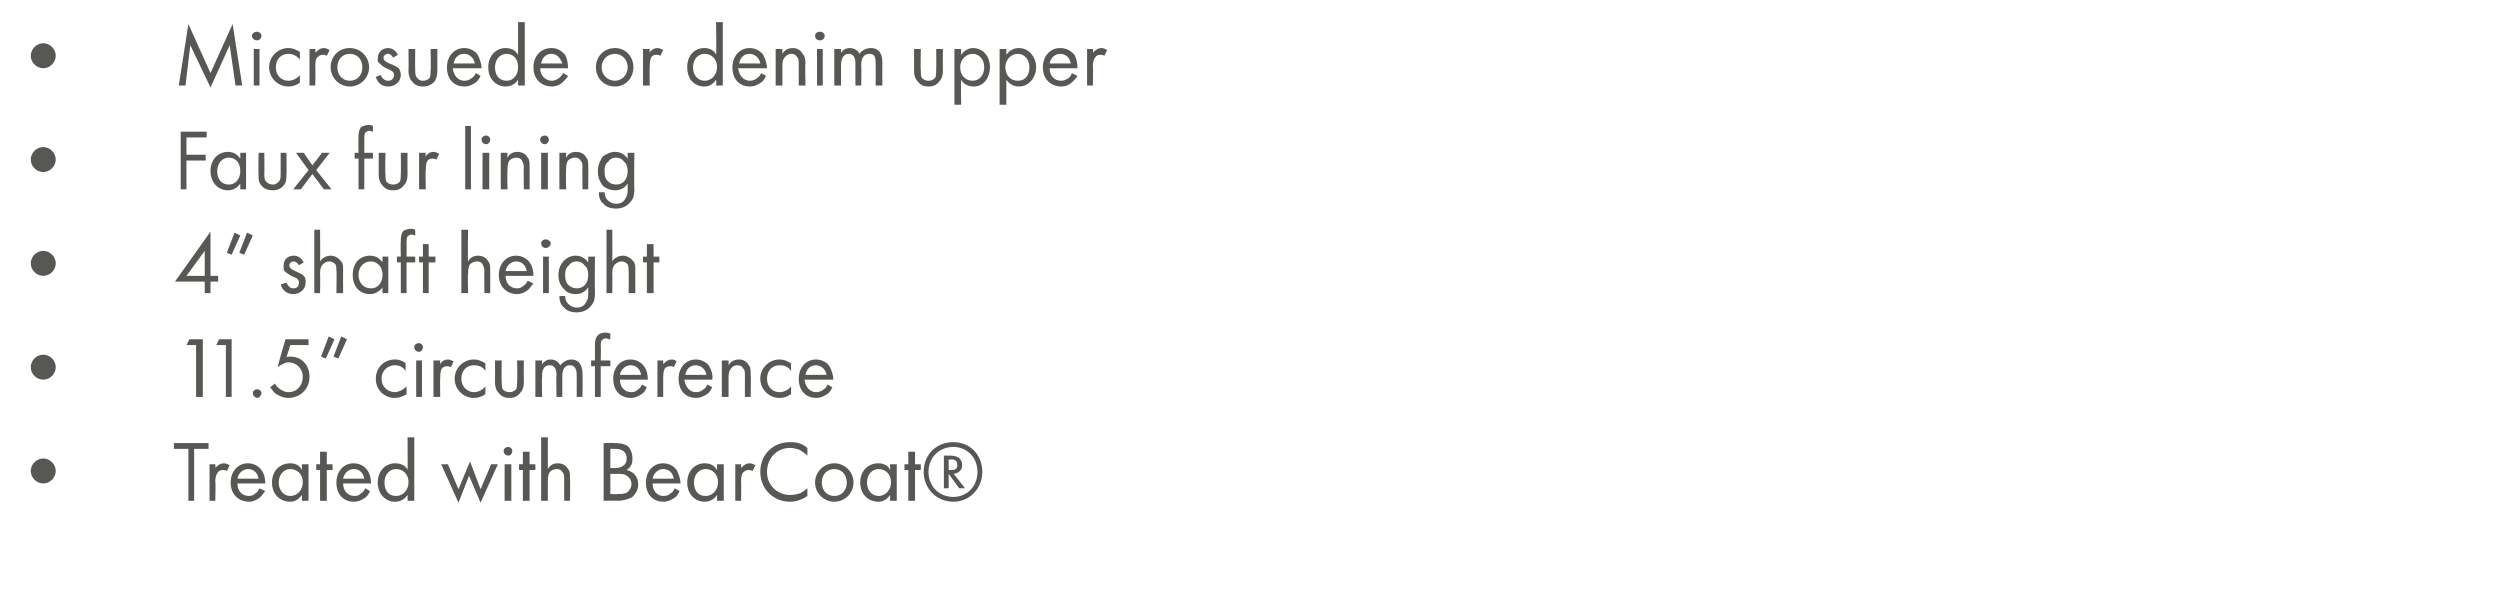 <?xml version="1.0" standalone="no"?><!DOCTYPE svg PUBLIC "-//W3C//DTD SVG 1.1//EN" "http://www.w3.org/Graphics/SVG/1.1/DTD/svg11.dtd"><svg xmlns="http://www.w3.org/2000/svg" version="1.1" width="260.1px" height="62.1px" viewBox="0 -2 260.1 62.1" style="top:-2px">  <desc>Microsuede or denim upper Faux fur lining 4” shaft height 11.5” circumference Treated with BearCoat®</desc>  <defs/>  <g id="Polygon381817">    <path d="M 4.5 45.7 C 5.2 45.7 5.8 46.3 5.8 47 C 5.8 47.7 5.2 48.3 4.5 48.3 C 3.8 48.3 3.2 47.7 3.2 47 C 3.2 46.3 3.8 45.7 4.5 45.7 Z M 20.2 44.7 L 20.2 50.1 L 19.6 50.1 L 19.6 44.7 L 18.1 44.7 L 18.1 44.1 L 21.7 44.1 L 21.7 44.7 L 20.2 44.7 Z M 21.8 46.3 L 22.4 46.3 C 22.4 46.3 22.45 46.74 22.4 46.7 C 22.5 46.6 22.8 46.2 23.3 46.2 C 23.5 46.2 23.7 46.3 23.9 46.4 C 23.9 46.4 23.6 47 23.6 47 C 23.4 46.9 23.3 46.9 23.2 46.9 C 22.9 46.9 22.8 47 22.7 47.1 C 22.6 47.2 22.4 47.5 22.4 48.1 C 22.45 48.1 22.4 50.1 22.4 50.1 L 21.8 50.1 L 21.8 46.3 Z M 27.6 49.1 C 27.4 49.3 27.3 49.5 27.1 49.7 C 26.8 50 26.3 50.2 25.9 50.2 C 25 50.2 24 49.6 24 48.2 C 24 47.1 24.7 46.2 25.8 46.2 C 26.5 46.2 27 46.6 27.2 46.9 C 27.5 47.3 27.6 47.8 27.6 48.3 C 27.6 48.3 24.7 48.3 24.7 48.3 C 24.7 49.1 25.2 49.6 25.9 49.6 C 26.2 49.6 26.4 49.5 26.6 49.3 C 26.8 49.2 26.9 49 27 48.8 C 27 48.8 27.6 49.1 27.6 49.1 Z M 26.9 47.8 C 26.8 47.2 26.4 46.8 25.8 46.8 C 25.3 46.8 24.8 47.2 24.7 47.8 C 24.7 47.8 26.9 47.8 26.9 47.8 Z M 31.4 46.3 L 32.1 46.3 L 32.1 50.1 L 31.4 50.1 C 31.4 50.1 31.44 49.55 31.4 49.5 C 31.2 49.8 30.8 50.2 30.2 50.2 C 29.2 50.2 28.3 49.5 28.3 48.2 C 28.3 46.9 29.2 46.2 30.2 46.2 C 30.9 46.2 31.3 46.6 31.4 46.9 C 31.44 46.86 31.4 46.3 31.4 46.3 Z M 29 48.2 C 29 49 29.5 49.6 30.2 49.6 C 31 49.6 31.5 48.9 31.5 48.2 C 31.5 47.2 30.8 46.8 30.2 46.8 C 29.6 46.8 29 47.3 29 48.2 Z M 34 46.9 L 34 50.1 L 33.3 50.1 L 33.3 46.9 L 32.9 46.9 L 32.9 46.3 L 33.3 46.3 L 33.3 45 L 34 45 L 34 46.3 L 34.6 46.3 L 34.6 46.9 L 34 46.9 Z M 38.5 49.1 C 38.4 49.3 38.3 49.5 38.1 49.7 C 37.7 50 37.3 50.2 36.8 50.2 C 35.9 50.2 35 49.6 35 48.2 C 35 47.1 35.7 46.2 36.8 46.2 C 37.5 46.2 38 46.6 38.2 46.9 C 38.5 47.3 38.6 47.8 38.6 48.3 C 38.6 48.3 35.7 48.3 35.7 48.3 C 35.7 49.1 36.2 49.6 36.9 49.6 C 37.2 49.6 37.4 49.5 37.6 49.3 C 37.8 49.2 37.9 49 38 48.8 C 38 48.8 38.5 49.1 38.5 49.1 Z M 37.9 47.8 C 37.8 47.2 37.4 46.8 36.8 46.8 C 36.3 46.8 35.8 47.2 35.7 47.8 C 35.7 47.8 37.9 47.8 37.9 47.8 Z M 42.4 43.5 L 43.1 43.5 L 43.1 50.1 L 42.4 50.1 C 42.4 50.1 42.43 49.55 42.4 49.5 C 42.2 49.8 41.8 50.2 41.1 50.2 C 40.2 50.2 39.3 49.5 39.3 48.2 C 39.3 46.9 40.2 46.2 41.1 46.2 C 41.9 46.2 42.3 46.6 42.4 46.9 C 42.43 46.86 42.4 43.5 42.4 43.5 Z M 40 48.2 C 40 49 40.4 49.6 41.2 49.6 C 42 49.6 42.5 48.9 42.5 48.2 C 42.5 47.2 41.8 46.8 41.2 46.8 C 40.6 46.8 40 47.3 40 48.2 Z M 46.6 46.3 L 47.7 48.9 L 48.9 46 L 50 48.9 L 51.1 46.3 L 51.8 46.3 L 50 50.3 L 48.8 47.5 L 47.7 50.3 L 45.9 46.3 L 46.6 46.3 Z M 53.2 46.3 L 53.2 50.1 L 52.5 50.1 L 52.5 46.3 L 53.2 46.3 Z M 52.9 44.5 C 53.1 44.5 53.3 44.7 53.3 44.9 C 53.3 45.2 53.1 45.4 52.9 45.4 C 52.6 45.4 52.4 45.2 52.4 44.9 C 52.4 44.7 52.6 44.5 52.9 44.5 Z M 55.1 46.9 L 55.1 50.1 L 54.4 50.1 L 54.4 46.9 L 54 46.9 L 54 46.3 L 54.4 46.3 L 54.4 45 L 55.1 45 L 55.1 46.3 L 55.7 46.3 L 55.7 46.9 L 55.1 46.9 Z M 56.3 43.5 L 57 43.5 C 57 43.5 56.98 46.76 57 46.8 C 57.1 46.6 57.4 46.2 58 46.2 C 58.5 46.2 58.9 46.4 59.1 46.8 C 59.3 47 59.3 47.3 59.3 47.8 C 59.34 47.75 59.3 50.1 59.3 50.1 L 58.7 50.1 C 58.7 50.1 58.69 47.77 58.7 47.8 C 58.7 47.5 58.7 47.3 58.5 47.1 C 58.4 46.9 58.2 46.8 57.9 46.8 C 57.7 46.8 57.4 46.9 57.2 47.1 C 57 47.4 57 47.8 57 48.1 C 56.98 48.11 57 50.1 57 50.1 L 56.3 50.1 L 56.3 43.5 Z M 63.9 44.1 C 64.2 44.1 64.8 44.1 65.3 44.4 C 65.5 44.6 65.8 45 65.8 45.7 C 65.8 46 65.8 46.5 65.2 46.9 C 66.1 47.1 66.4 47.8 66.4 48.4 C 66.4 49 66.1 49.4 65.8 49.7 C 65.3 50 64.7 50.1 64.3 50.1 C 64.31 50.07 62.8 50.1 62.8 50.1 L 62.8 44.1 C 62.8 44.1 63.9 44.06 63.9 44.1 Z M 63.5 46.7 C 63.5 46.7 63.99 46.7 64 46.7 C 64.3 46.7 65.2 46.6 65.2 45.7 C 65.2 44.7 64.2 44.7 64 44.7 C 64.01 44.69 63.5 44.7 63.5 44.7 L 63.5 46.7 Z M 63.5 49.4 C 63.5 49.4 64.25 49.44 64.2 49.4 C 64.6 49.4 65 49.4 65.3 49.2 C 65.5 49 65.7 48.7 65.7 48.4 C 65.7 47.9 65.4 47.6 65.2 47.5 C 65 47.3 64.6 47.3 64.2 47.3 C 64.17 47.29 63.5 47.3 63.5 47.3 L 63.5 49.4 Z M 70.7 49.1 C 70.6 49.3 70.5 49.5 70.3 49.7 C 69.9 50 69.5 50.2 69 50.2 C 68.1 50.2 67.2 49.6 67.2 48.2 C 67.2 47.1 67.9 46.2 69 46.2 C 69.7 46.2 70.2 46.6 70.4 46.9 C 70.6 47.3 70.8 47.8 70.8 48.3 C 70.8 48.3 67.9 48.3 67.9 48.3 C 67.9 49.1 68.4 49.6 69 49.6 C 69.4 49.6 69.6 49.5 69.8 49.3 C 70 49.2 70.1 49 70.2 48.8 C 70.2 48.8 70.7 49.1 70.7 49.1 Z M 70.1 47.8 C 70 47.2 69.6 46.8 69 46.8 C 68.5 46.8 68 47.2 67.9 47.8 C 67.9 47.8 70.1 47.8 70.1 47.8 Z M 74.6 46.3 L 75.3 46.3 L 75.3 50.1 L 74.6 50.1 C 74.6 50.1 74.62 49.55 74.6 49.5 C 74.4 49.8 74 50.2 73.3 50.2 C 72.4 50.2 71.5 49.5 71.5 48.2 C 71.5 46.9 72.4 46.2 73.3 46.2 C 74.1 46.2 74.4 46.6 74.6 46.9 C 74.62 46.86 74.6 46.3 74.6 46.3 Z M 72.2 48.2 C 72.2 49 72.6 49.6 73.4 49.6 C 74.2 49.6 74.7 48.9 74.7 48.2 C 74.7 47.2 74 46.8 73.4 46.8 C 72.8 46.8 72.2 47.3 72.2 48.2 Z M 76.5 46.3 L 77.1 46.3 C 77.1 46.3 77.14 46.74 77.1 46.7 C 77.2 46.6 77.5 46.2 78 46.2 C 78.2 46.2 78.4 46.3 78.6 46.4 C 78.6 46.4 78.3 47 78.3 47 C 78.1 46.9 78 46.9 77.9 46.9 C 77.6 46.9 77.5 47 77.4 47.1 C 77.2 47.2 77.1 47.5 77.1 48.1 C 77.14 48.1 77.1 50.1 77.1 50.1 L 76.5 50.1 L 76.5 46.3 Z M 84 45.4 C 83.8 45.2 83.5 45 83.2 44.8 C 82.9 44.7 82.5 44.6 82.2 44.6 C 80.8 44.6 79.8 45.7 79.8 47.1 C 79.8 48.7 81.1 49.5 82.2 49.5 C 82.6 49.5 83 49.4 83.3 49.3 C 83.6 49.1 83.9 48.9 84 48.8 C 84 48.8 84 49.6 84 49.6 C 83.3 50.1 82.6 50.2 82.2 50.2 C 80.4 50.2 79.1 48.8 79.1 47.1 C 79.1 45.3 80.4 44 82.2 44 C 82.6 44 83.3 44 84 44.6 C 84 44.6 84 45.4 84 45.4 Z M 84.8 48.2 C 84.8 47.1 85.7 46.2 86.8 46.2 C 87.9 46.2 88.8 47.1 88.8 48.2 C 88.8 49.3 87.9 50.2 86.8 50.2 C 85.7 50.2 84.8 49.3 84.8 48.2 Z M 85.5 48.2 C 85.5 49.1 86.1 49.6 86.8 49.6 C 87.5 49.6 88.1 49.1 88.1 48.2 C 88.1 47.3 87.5 46.8 86.8 46.8 C 86.1 46.8 85.5 47.3 85.5 48.2 Z M 92.6 46.3 L 93.3 46.3 L 93.3 50.1 L 92.6 50.1 C 92.6 50.1 92.64 49.55 92.6 49.5 C 92.4 49.8 92 50.2 91.4 50.2 C 90.4 50.2 89.5 49.5 89.5 48.2 C 89.5 46.9 90.4 46.2 91.4 46.2 C 92.1 46.2 92.5 46.6 92.6 46.9 C 92.64 46.86 92.6 46.3 92.6 46.3 Z M 90.2 48.2 C 90.2 49 90.7 49.6 91.4 49.6 C 92.2 49.6 92.7 48.9 92.7 48.2 C 92.7 47.2 92 46.8 91.4 46.8 C 90.8 46.8 90.2 47.3 90.2 48.2 Z M 95.2 46.9 L 95.2 50.1 L 94.5 50.1 L 94.5 46.9 L 94.1 46.9 L 94.1 46.3 L 94.5 46.3 L 94.5 45 L 95.2 45 L 95.2 46.3 L 95.8 46.3 L 95.8 46.9 L 95.2 46.9 Z M 99.2 44 C 100.9 44 102.2 45.3 102.2 47.1 C 102.2 48.8 100.9 50.2 99.2 50.2 C 97.4 50.2 96.1 48.8 96.1 47.1 C 96.1 45.3 97.4 44 99.2 44 Z M 99.2 44.5 C 97.7 44.5 96.6 45.6 96.6 47.1 C 96.6 48.6 97.7 49.7 99.2 49.7 C 100.6 49.7 101.7 48.6 101.7 47.1 C 101.7 45.6 100.6 44.5 99.2 44.5 Z M 99.8 48.8 L 98.7 47.3 L 98.7 48.8 L 98.2 48.8 L 98.2 45.4 C 98.2 45.4 98.82 45.4 98.8 45.4 C 99.1 45.4 100.1 45.4 100.1 46.4 C 100.1 46.9 99.8 47.2 99.2 47.3 C 99.24 47.29 100.4 48.8 100.4 48.8 L 99.8 48.8 Z M 98.7 46.9 C 98.7 46.9 98.89 46.91 98.9 46.9 C 99.2 46.9 99.6 46.9 99.6 46.4 C 99.6 45.8 99.2 45.8 98.9 45.8 C 98.87 45.83 98.7 45.8 98.7 45.8 L 98.7 46.9 Z " stroke="none" fill="#575753"/>  </g>  <g id="Polygon381816">    <path d="M 4.5 34.9 C 5.2 34.9 5.8 35.5 5.8 36.2 C 5.8 36.9 5.2 37.5 4.5 37.5 C 3.8 37.5 3.2 36.9 3.2 36.2 C 3.2 35.5 3.8 34.9 4.5 34.9 Z M 20.4 33.9 L 19.4 33.9 L 19.7 33.3 L 21.1 33.3 L 21.1 39.3 L 20.4 39.3 L 20.4 33.9 Z M 23.5 33.9 L 22.5 33.9 L 22.8 33.3 L 24.1 33.3 L 24.1 39.3 L 23.5 39.3 L 23.5 33.9 Z M 26.8 38.5 C 27 38.5 27.2 38.7 27.2 38.9 C 27.2 39.1 27 39.4 26.8 39.4 C 26.5 39.4 26.3 39.1 26.3 38.9 C 26.3 38.7 26.5 38.5 26.8 38.5 Z M 32.1 33.9 L 30.2 33.9 C 30.2 33.9 29.8 35.17 29.8 35.2 C 29.9 35.1 30 35.1 30.2 35.1 C 31.4 35.1 32.2 36 32.2 37.2 C 32.2 38.6 31.1 39.4 30 39.4 C 29.5 39.4 29 39.2 28.6 38.9 C 28.4 38.7 28.3 38.5 28.1 38.3 C 28.1 38.3 28.6 37.9 28.6 37.9 C 28.7 38.1 28.9 38.3 29 38.4 C 29.3 38.6 29.6 38.8 30 38.8 C 30.9 38.8 31.5 38.1 31.5 37.2 C 31.5 36.4 30.9 35.7 30 35.7 C 29.8 35.7 29.4 35.8 28.9 36.2 C 28.85 36.16 29.7 33.3 29.7 33.3 L 32.1 33.3 L 32.1 33.9 Z M 34.2 33 L 34.8 33.3 L 33.9 35.3 L 33.4 35.1 L 34.2 33 Z M 35.5 33 L 36.1 33.3 L 35.2 35.3 L 34.7 35.1 L 35.5 33 Z M 42.2 36.6 C 41.9 36.1 41.4 36 41.1 36 C 40.4 36 39.7 36.5 39.7 37.4 C 39.7 38.3 40.4 38.8 41.1 38.8 C 41.4 38.8 41.9 38.6 42.3 38.2 C 42.3 38.2 42.3 39 42.3 39 C 41.9 39.3 41.4 39.4 41.1 39.4 C 39.9 39.4 39.1 38.5 39.1 37.4 C 39.1 36.3 39.9 35.4 41.1 35.4 C 41.7 35.4 42.1 35.7 42.2 35.8 C 42.2 35.8 42.2 36.6 42.2 36.6 Z M 43.9 35.5 L 43.9 39.3 L 43.3 39.3 L 43.3 35.5 L 43.9 35.5 Z M 43.6 33.7 C 43.8 33.7 44 33.9 44 34.1 C 44 34.4 43.8 34.6 43.6 34.6 C 43.3 34.6 43.1 34.4 43.1 34.1 C 43.1 33.9 43.3 33.7 43.6 33.7 Z M 45.1 35.5 L 45.8 35.5 C 45.8 35.5 45.77 35.94 45.8 35.9 C 45.8 35.8 46.1 35.4 46.6 35.4 C 46.8 35.4 47 35.5 47.2 35.6 C 47.2 35.6 46.9 36.2 46.9 36.2 C 46.7 36.1 46.6 36.1 46.5 36.1 C 46.3 36.1 46.1 36.2 46 36.3 C 45.9 36.4 45.8 36.7 45.8 37.3 C 45.77 37.3 45.8 39.3 45.8 39.3 L 45.1 39.3 L 45.1 35.5 Z M 50.5 36.6 C 50.2 36.1 49.7 36 49.3 36 C 48.6 36 48 36.5 48 37.4 C 48 38.3 48.7 38.8 49.3 38.8 C 49.7 38.8 50.2 38.6 50.5 38.2 C 50.5 38.2 50.5 39 50.5 39 C 50.1 39.3 49.7 39.4 49.3 39.4 C 48.2 39.4 47.3 38.5 47.3 37.4 C 47.3 36.3 48.2 35.4 49.3 35.4 C 49.9 35.4 50.3 35.7 50.5 35.8 C 50.5 35.8 50.5 36.6 50.5 36.6 Z M 52.2 37.7 C 52.2 38 52.2 38.3 52.3 38.5 C 52.4 38.6 52.6 38.8 53 38.8 C 53.4 38.8 53.6 38.6 53.7 38.5 C 53.8 38.3 53.8 38 53.8 37.7 C 53.84 37.71 53.8 35.5 53.8 35.5 L 54.5 35.5 C 54.5 35.5 54.48 37.78 54.5 37.8 C 54.5 38.2 54.4 38.6 54.1 38.9 C 53.8 39.3 53.4 39.4 53 39.4 C 52.6 39.4 52.2 39.3 51.9 38.9 C 51.6 38.6 51.5 38.2 51.5 37.8 C 51.52 37.78 51.5 35.5 51.5 35.5 L 52.2 35.5 C 52.2 35.5 52.16 37.71 52.2 37.7 Z M 55.7 35.5 L 56.4 35.5 C 56.4 35.5 56.36 35.93 56.4 35.9 C 56.6 35.6 56.9 35.4 57.3 35.4 C 58 35.4 58.2 35.9 58.3 36 C 58.7 35.5 59.2 35.4 59.4 35.4 C 60.5 35.4 60.6 36.4 60.6 36.9 C 60.64 36.9 60.6 39.3 60.6 39.3 L 60 39.3 C 60 39.3 59.99 37 60 37 C 60 36.6 59.9 36 59.3 36 C 58.6 36 58.5 36.7 58.5 37.2 C 58.5 37.19 58.5 39.3 58.5 39.3 L 57.9 39.3 C 57.9 39.3 57.85 37.05 57.9 37.1 C 57.9 36.8 57.9 36 57.2 36 C 56.4 36 56.4 36.8 56.4 37.2 C 56.36 37.23 56.4 39.3 56.4 39.3 L 55.7 39.3 L 55.7 35.5 Z M 62.5 36.1 L 62.5 39.3 L 61.9 39.3 L 61.9 36.1 L 61.5 36.1 L 61.5 35.5 L 61.9 35.5 C 61.9 35.5 61.89 33.9 61.9 33.9 C 61.9 33.6 61.9 33.1 62.3 32.8 C 62.4 32.7 62.7 32.6 63 32.6 C 63.2 32.6 63.4 32.7 63.5 32.7 C 63.5 32.7 63.5 33.3 63.5 33.3 C 63.3 33.3 63.2 33.2 63 33.2 C 62.9 33.2 62.7 33.3 62.6 33.4 C 62.5 33.6 62.5 33.8 62.5 34 C 62.54 33.97 62.5 35.5 62.5 35.5 L 63.5 35.5 L 63.5 36.1 L 62.5 36.1 Z M 67.3 38.3 C 67.2 38.5 67.1 38.7 66.9 38.9 C 66.5 39.2 66.1 39.4 65.6 39.4 C 64.7 39.4 63.8 38.8 63.8 37.4 C 63.8 36.3 64.5 35.4 65.6 35.4 C 66.3 35.4 66.8 35.8 67 36.1 C 67.3 36.5 67.4 37 67.4 37.5 C 67.4 37.5 64.5 37.5 64.5 37.5 C 64.5 38.3 65 38.8 65.7 38.8 C 66 38.8 66.2 38.7 66.4 38.5 C 66.6 38.4 66.7 38.2 66.8 38 C 66.8 38 67.3 38.3 67.3 38.3 Z M 66.7 37 C 66.6 36.4 66.2 36 65.6 36 C 65.1 36 64.6 36.4 64.5 37 C 64.5 37 66.7 37 66.7 37 Z M 68.4 35.5 L 69 35.5 C 69 35.5 69.01 35.94 69 35.9 C 69.1 35.8 69.4 35.4 69.9 35.4 C 70.1 35.4 70.3 35.5 70.4 35.6 C 70.4 35.6 70.1 36.2 70.1 36.2 C 70 36.1 69.8 36.1 69.7 36.1 C 69.5 36.1 69.3 36.2 69.2 36.3 C 69.1 36.4 69 36.7 69 37.3 C 69.01 37.3 69 39.3 69 39.3 L 68.4 39.3 L 68.4 35.5 Z M 74.1 38.3 C 74 38.5 73.9 38.7 73.7 38.9 C 73.3 39.2 72.9 39.4 72.4 39.4 C 71.5 39.4 70.6 38.8 70.6 37.4 C 70.6 36.3 71.3 35.4 72.4 35.4 C 73.1 35.4 73.6 35.8 73.8 36.1 C 74 36.5 74.2 37 74.1 37.5 C 74.1 37.5 71.2 37.5 71.2 37.5 C 71.3 38.3 71.8 38.8 72.4 38.8 C 72.7 38.8 73 38.7 73.2 38.5 C 73.4 38.4 73.5 38.2 73.6 38 C 73.6 38 74.1 38.3 74.1 38.3 Z M 73.5 37 C 73.4 36.4 72.9 36 72.4 36 C 71.8 36 71.4 36.4 71.3 37 C 71.3 37 73.5 37 73.5 37 Z M 75.1 35.5 L 75.8 35.5 C 75.8 35.5 75.79 35.96 75.8 36 C 75.9 35.8 76.2 35.4 76.9 35.4 C 77.3 35.4 77.7 35.6 77.9 36 C 78.1 36.2 78.1 36.5 78.1 37 C 78.15 36.95 78.1 39.3 78.1 39.3 L 77.5 39.3 C 77.5 39.3 77.5 36.97 77.5 37 C 77.5 36.7 77.5 36.5 77.3 36.3 C 77.2 36.1 77 36 76.7 36 C 76.5 36 76.2 36.1 76.1 36.3 C 75.8 36.6 75.8 37 75.8 37.3 C 75.79 37.31 75.8 39.3 75.8 39.3 L 75.1 39.3 L 75.1 35.5 Z M 82.3 36.6 C 82 36.1 81.5 36 81.1 36 C 80.4 36 79.8 36.5 79.8 37.4 C 79.8 38.3 80.4 38.8 81.1 38.8 C 81.5 38.8 82 38.6 82.3 38.2 C 82.3 38.2 82.3 39 82.3 39 C 81.9 39.3 81.5 39.4 81.1 39.4 C 80 39.4 79.1 38.5 79.1 37.4 C 79.1 36.3 80 35.4 81.1 35.4 C 81.7 35.4 82.1 35.7 82.3 35.8 C 82.3 35.8 82.3 36.6 82.3 36.6 Z M 86.6 38.3 C 86.5 38.5 86.4 38.7 86.2 38.9 C 85.8 39.2 85.4 39.4 84.9 39.4 C 84 39.4 83.1 38.8 83.1 37.4 C 83.1 36.3 83.8 35.4 84.9 35.4 C 85.6 35.4 86.1 35.8 86.3 36.1 C 86.5 36.5 86.7 37 86.7 37.5 C 86.7 37.5 83.7 37.5 83.7 37.5 C 83.8 38.3 84.3 38.8 84.9 38.8 C 85.2 38.8 85.5 38.7 85.7 38.5 C 85.9 38.4 86 38.2 86.1 38 C 86.1 38 86.6 38.3 86.6 38.3 Z M 86 37 C 85.9 36.4 85.4 36 84.9 36 C 84.3 36 83.9 36.4 83.8 37 C 83.8 37 86 37 86 37 Z " stroke="none" fill="#575753"/>  </g>  <g id="Polygon381815">    <path d="M 4.5 24.1 C 5.2 24.1 5.8 24.7 5.8 25.4 C 5.8 26.1 5.2 26.7 4.5 26.7 C 3.8 26.7 3.2 26.1 3.2 25.4 C 3.2 24.7 3.8 24.1 4.5 24.1 Z M 21.9 26.7 L 22.7 26.7 L 22.7 27.3 L 21.9 27.3 L 21.9 28.5 L 21.3 28.5 L 21.3 27.3 L 18.2 27.3 L 21.9 22.1 L 21.9 26.7 Z M 21.3 26.7 L 21.3 24.1 L 19.4 26.7 L 21.3 26.7 Z M 24.4 22.2 L 25 22.5 L 24.1 24.5 L 23.6 24.3 L 24.4 22.2 Z M 25.7 22.2 L 26.3 22.5 L 25.4 24.5 L 24.9 24.3 L 25.7 22.2 Z M 31.1 25.6 C 31 25.4 30.8 25.2 30.5 25.2 C 30.3 25.2 30.1 25.4 30.1 25.6 C 30.1 25.9 30.3 26 30.7 26.2 C 31.2 26.4 31.5 26.6 31.6 26.7 C 31.8 26.9 31.8 27.1 31.8 27.4 C 31.8 28.1 31.2 28.6 30.5 28.6 C 30.4 28.6 29.5 28.6 29.2 27.6 C 29.2 27.6 29.8 27.4 29.8 27.4 C 29.9 27.6 30.1 28 30.5 28 C 31 28 31.1 27.7 31.1 27.4 C 31.1 27.1 30.9 26.9 30.5 26.8 C 30.1 26.6 29.8 26.4 29.6 26.2 C 29.5 26.1 29.5 25.9 29.5 25.7 C 29.5 25 29.9 24.6 30.6 24.6 C 30.8 24.6 31.3 24.7 31.6 25.3 C 31.6 25.3 31.1 25.6 31.1 25.6 Z M 32.7 21.9 L 33.3 21.9 C 33.3 21.9 33.33 25.16 33.3 25.2 C 33.4 25 33.8 24.6 34.4 24.6 C 34.8 24.6 35.2 24.8 35.5 25.2 C 35.7 25.4 35.7 25.7 35.7 26.2 C 35.68 26.15 35.7 28.5 35.7 28.5 L 35 28.5 C 35 28.5 35.04 26.17 35 26.2 C 35 25.9 35 25.7 34.9 25.5 C 34.7 25.3 34.5 25.2 34.3 25.2 C 34 25.2 33.8 25.3 33.6 25.5 C 33.3 25.8 33.3 26.2 33.3 26.5 C 33.33 26.51 33.3 28.5 33.3 28.5 L 32.7 28.5 L 32.7 21.9 Z M 39.8 24.7 L 40.4 24.7 L 40.4 28.5 L 39.8 28.5 C 39.8 28.5 39.77 27.95 39.8 27.9 C 39.6 28.2 39.1 28.6 38.5 28.6 C 37.5 28.6 36.7 27.9 36.7 26.6 C 36.7 25.3 37.5 24.6 38.5 24.6 C 39.2 24.6 39.6 25 39.8 25.3 C 39.77 25.26 39.8 24.7 39.8 24.7 Z M 37.3 26.6 C 37.3 27.4 37.8 28 38.6 28 C 39.4 28 39.8 27.3 39.8 26.6 C 39.8 25.6 39.1 25.2 38.6 25.2 C 37.9 25.2 37.3 25.7 37.3 26.6 Z M 42.3 25.3 L 42.3 28.5 L 41.7 28.5 L 41.7 25.3 L 41.3 25.3 L 41.3 24.7 L 41.7 24.7 C 41.7 24.7 41.66 23.1 41.7 23.1 C 41.7 22.8 41.7 22.3 42 22 C 42.2 21.9 42.5 21.8 42.8 21.8 C 43 21.8 43.2 21.9 43.2 21.9 C 43.2 21.9 43.2 22.5 43.2 22.5 C 43.1 22.5 42.9 22.4 42.8 22.4 C 42.7 22.4 42.5 22.5 42.4 22.6 C 42.3 22.8 42.3 23 42.3 23.2 C 42.31 23.17 42.3 24.7 42.3 24.7 L 43.2 24.7 L 43.2 25.3 L 42.3 25.3 Z M 44.6 25.3 L 44.6 28.5 L 44 28.5 L 44 25.3 L 43.6 25.3 L 43.6 24.7 L 44 24.7 L 44 23.4 L 44.6 23.4 L 44.6 24.7 L 45.3 24.7 L 45.3 25.3 L 44.6 25.3 Z M 48 21.9 L 48.7 21.9 C 48.7 21.9 48.65 25.16 48.7 25.2 C 48.8 25 49.1 24.6 49.7 24.6 C 50.2 24.6 50.6 24.8 50.8 25.2 C 51 25.4 51 25.7 51 26.2 C 51.01 26.15 51 28.5 51 28.5 L 50.4 28.5 C 50.4 28.5 50.36 26.17 50.4 26.2 C 50.4 25.9 50.3 25.7 50.2 25.5 C 50.1 25.3 49.9 25.2 49.6 25.2 C 49.4 25.2 49.1 25.3 48.9 25.5 C 48.7 25.8 48.7 26.2 48.7 26.5 C 48.65 26.51 48.7 28.5 48.7 28.5 L 48 28.5 L 48 21.9 Z M 55.5 27.5 C 55.3 27.7 55.2 27.9 55 28.1 C 54.7 28.4 54.2 28.6 53.8 28.6 C 52.9 28.6 51.9 28 51.9 26.6 C 51.9 25.5 52.6 24.6 53.7 24.6 C 54.4 24.6 54.9 25 55.1 25.3 C 55.4 25.7 55.5 26.2 55.5 26.7 C 55.5 26.7 52.6 26.7 52.6 26.7 C 52.6 27.5 53.1 28 53.8 28 C 54.1 28 54.3 27.9 54.5 27.7 C 54.7 27.6 54.8 27.4 54.9 27.2 C 54.9 27.2 55.5 27.5 55.5 27.5 Z M 54.8 26.2 C 54.7 25.6 54.3 25.2 53.7 25.2 C 53.2 25.2 52.7 25.6 52.6 26.2 C 52.6 26.2 54.8 26.2 54.8 26.2 Z M 57.1 24.7 L 57.1 28.5 L 56.5 28.5 L 56.5 24.7 L 57.1 24.7 Z M 56.8 22.9 C 57 22.9 57.3 23.1 57.3 23.3 C 57.3 23.6 57 23.8 56.8 23.8 C 56.5 23.8 56.3 23.6 56.3 23.3 C 56.3 23.1 56.5 22.9 56.8 22.9 Z M 61.2 24.7 L 61.9 24.7 C 61.9 24.7 61.86 28.38 61.9 28.4 C 61.9 28.8 61.9 29.4 61.5 29.8 C 61.2 30.2 60.7 30.5 60 30.5 C 59.4 30.5 58.9 30.3 58.7 30 C 58.4 29.8 58.2 29.4 58.2 28.8 C 58.2 28.8 58.8 28.8 58.8 28.8 C 58.8 29.1 58.9 29.4 59.1 29.6 C 59.4 29.9 59.7 30 60 30 C 60.5 30 60.8 29.8 61 29.4 C 61.2 29.1 61.2 28.8 61.2 28.5 C 61.2 28.5 61.2 27.9 61.2 27.9 C 61 28.2 60.6 28.6 59.9 28.6 C 59.4 28.6 58.9 28.4 58.7 28.1 C 58.4 27.8 58.1 27.4 58.1 26.6 C 58.1 25.9 58.4 25.4 58.7 25.1 C 59 24.8 59.4 24.6 59.9 24.6 C 60.5 24.6 60.9 24.9 61.2 25.3 C 61.21 25.26 61.2 24.7 61.2 24.7 Z M 59.2 25.6 C 58.8 25.9 58.8 26.3 58.8 26.6 C 58.8 26.9 58.8 27.4 59.2 27.7 C 59.4 27.9 59.7 28 60 28 C 60.3 28 60.6 27.9 60.8 27.7 C 61.1 27.4 61.2 27 61.2 26.6 C 61.2 26.2 61.1 25.8 60.8 25.6 C 60.6 25.3 60.3 25.2 60 25.2 C 59.6 25.2 59.3 25.4 59.2 25.6 Z M 63.1 21.9 L 63.7 21.9 C 63.7 21.9 63.73 25.16 63.7 25.2 C 63.8 25 64.2 24.6 64.8 24.6 C 65.2 24.6 65.6 24.8 65.9 25.2 C 66.1 25.4 66.1 25.7 66.1 26.2 C 66.09 26.15 66.1 28.5 66.1 28.5 L 65.4 28.5 C 65.4 28.5 65.44 26.17 65.4 26.2 C 65.4 25.9 65.4 25.7 65.3 25.5 C 65.1 25.3 64.9 25.2 64.7 25.2 C 64.4 25.2 64.2 25.3 64 25.5 C 63.7 25.8 63.7 26.2 63.7 26.5 C 63.73 26.51 63.7 28.5 63.7 28.5 L 63.1 28.5 L 63.1 21.9 Z M 68 25.3 L 68 28.5 L 67.3 28.5 L 67.3 25.3 L 66.9 25.3 L 66.9 24.7 L 67.3 24.7 L 67.3 23.4 L 68 23.4 L 68 24.7 L 68.6 24.7 L 68.6 25.3 L 68 25.3 Z " stroke="none" fill="#575753"/>  </g>  <g id="Polygon381814">    <path d="M 4.5 13.3 C 5.2 13.3 5.8 13.9 5.8 14.6 C 5.8 15.3 5.2 15.9 4.5 15.9 C 3.8 15.9 3.2 15.3 3.2 14.6 C 3.2 13.9 3.8 13.3 4.5 13.3 Z M 21.5 12.3 L 19.4 12.3 L 19.4 14.1 L 21.4 14.1 L 21.4 14.7 L 19.4 14.7 L 19.4 17.7 L 18.8 17.7 L 18.8 11.7 L 21.5 11.7 L 21.5 12.3 Z M 25 13.9 L 25.6 13.9 L 25.6 17.7 L 25 17.7 C 25 17.7 25 17.15 25 17.1 C 24.8 17.4 24.4 17.8 23.7 17.8 C 22.8 17.8 21.9 17.1 21.9 15.8 C 21.9 14.5 22.8 13.8 23.7 13.8 C 24.4 13.8 24.8 14.2 25 14.5 C 25 14.46 25 13.9 25 13.9 Z M 22.6 15.8 C 22.6 16.6 23 17.2 23.8 17.2 C 24.6 17.2 25 16.5 25 15.8 C 25 14.8 24.4 14.4 23.8 14.4 C 23.2 14.4 22.6 14.9 22.6 15.8 Z M 27.5 16.1 C 27.5 16.4 27.5 16.7 27.7 16.9 C 27.8 17 28 17.2 28.4 17.2 C 28.7 17.2 28.9 17 29 16.9 C 29.2 16.7 29.2 16.4 29.2 16.1 C 29.2 16.11 29.2 13.9 29.2 13.9 L 29.8 13.9 C 29.8 13.9 29.84 16.18 29.8 16.2 C 29.8 16.6 29.8 17 29.5 17.3 C 29.2 17.7 28.7 17.8 28.4 17.8 C 28 17.8 27.5 17.7 27.2 17.3 C 26.9 17 26.9 16.6 26.9 16.2 C 26.87 16.18 26.9 13.9 26.9 13.9 L 27.5 13.9 C 27.5 13.9 27.52 16.11 27.5 16.1 Z M 32.1 15.7 L 30.8 13.9 L 31.6 13.9 L 32.5 15.2 L 33.5 13.9 L 34.3 13.9 L 32.9 15.7 L 34.5 17.7 L 33.7 17.7 L 32.5 16.1 L 31.3 17.7 L 30.5 17.7 L 32.1 15.7 Z M 37.9 14.5 L 37.9 17.7 L 37.3 17.7 L 37.3 14.5 L 36.9 14.5 L 36.9 13.9 L 37.3 13.9 C 37.3 13.9 37.27 12.3 37.3 12.3 C 37.3 12 37.3 11.5 37.6 11.2 C 37.8 11.1 38.1 11 38.4 11 C 38.6 11 38.8 11.1 38.8 11.1 C 38.8 11.1 38.8 11.7 38.8 11.7 C 38.7 11.7 38.5 11.6 38.4 11.6 C 38.3 11.6 38.1 11.7 38 11.8 C 37.9 12 37.9 12.2 37.9 12.4 C 37.92 12.37 37.9 13.9 37.9 13.9 L 38.8 13.9 L 38.8 14.5 L 37.9 14.5 Z M 40.1 16.1 C 40.1 16.4 40.1 16.7 40.2 16.9 C 40.3 17 40.5 17.2 40.9 17.2 C 41.3 17.2 41.5 17 41.6 16.9 C 41.7 16.7 41.7 16.4 41.7 16.1 C 41.73 16.11 41.7 13.9 41.7 13.9 L 42.4 13.9 C 42.4 13.9 42.38 16.18 42.4 16.2 C 42.4 16.6 42.3 17 42 17.3 C 41.7 17.7 41.3 17.8 40.9 17.8 C 40.5 17.8 40.1 17.7 39.8 17.3 C 39.5 17 39.4 16.6 39.4 16.2 C 39.41 16.18 39.4 13.9 39.4 13.9 L 40.1 13.9 C 40.1 13.9 40.06 16.11 40.1 16.1 Z M 43.6 13.9 L 44.3 13.9 C 44.3 13.9 44.25 14.34 44.3 14.3 C 44.3 14.2 44.6 13.8 45.1 13.8 C 45.3 13.8 45.5 13.9 45.7 14 C 45.7 14 45.4 14.6 45.4 14.6 C 45.2 14.5 45.1 14.5 45 14.5 C 44.7 14.5 44.6 14.6 44.5 14.7 C 44.4 14.8 44.3 15.1 44.3 15.7 C 44.25 15.7 44.3 17.7 44.3 17.7 L 43.6 17.7 L 43.6 13.9 Z M 49 11.1 L 49 17.7 L 48.4 17.7 L 48.4 11.1 L 49 11.1 Z M 50.9 13.9 L 50.9 17.7 L 50.2 17.7 L 50.2 13.9 L 50.9 13.9 Z M 50.6 12.1 C 50.8 12.1 51 12.3 51 12.5 C 51 12.8 50.8 13 50.6 13 C 50.3 13 50.1 12.8 50.1 12.5 C 50.1 12.3 50.3 12.1 50.6 12.1 Z M 52.1 13.9 L 52.8 13.9 C 52.8 13.9 52.76 14.36 52.8 14.4 C 52.9 14.2 53.2 13.8 53.8 13.8 C 54.3 13.8 54.7 14 54.9 14.4 C 55.1 14.6 55.1 14.9 55.1 15.4 C 55.11 15.35 55.1 17.7 55.1 17.7 L 54.5 17.7 C 54.5 17.7 54.47 15.37 54.5 15.4 C 54.5 15.1 54.4 14.9 54.3 14.7 C 54.2 14.5 54 14.4 53.7 14.4 C 53.5 14.4 53.2 14.5 53 14.7 C 52.8 15 52.8 15.4 52.8 15.7 C 52.76 15.71 52.8 17.7 52.8 17.7 L 52.1 17.7 L 52.1 13.9 Z M 57 13.9 L 57 17.7 L 56.3 17.7 L 56.3 13.9 L 57 13.9 Z M 56.7 12.1 C 56.9 12.1 57.1 12.3 57.1 12.5 C 57.1 12.8 56.9 13 56.7 13 C 56.4 13 56.2 12.8 56.2 12.5 C 56.2 12.3 56.4 12.1 56.7 12.1 Z M 58.2 13.9 L 58.9 13.9 C 58.9 13.9 58.86 14.36 58.9 14.4 C 59 14.2 59.3 13.8 59.9 13.8 C 60.4 13.8 60.8 14 61 14.4 C 61.2 14.6 61.2 14.9 61.2 15.4 C 61.22 15.35 61.2 17.7 61.2 17.7 L 60.6 17.7 C 60.6 17.7 60.57 15.37 60.6 15.4 C 60.6 15.1 60.6 14.9 60.4 14.7 C 60.3 14.5 60.1 14.4 59.8 14.4 C 59.6 14.4 59.3 14.5 59.1 14.7 C 58.9 15 58.9 15.4 58.9 15.7 C 58.86 15.71 58.9 17.7 58.9 17.7 L 58.2 17.7 L 58.2 13.9 Z M 65.3 13.9 L 66 13.9 C 66 13.9 65.95 17.58 66 17.6 C 66 18 66 18.6 65.6 19 C 65.3 19.4 64.8 19.7 64.1 19.7 C 63.5 19.7 63 19.5 62.8 19.2 C 62.5 19 62.3 18.6 62.3 18 C 62.3 18 62.9 18 62.9 18 C 62.9 18.3 63 18.6 63.2 18.8 C 63.5 19.1 63.8 19.2 64.1 19.2 C 64.6 19.2 64.9 19 65.1 18.6 C 65.3 18.3 65.3 18 65.3 17.7 C 65.3 17.7 65.3 17.1 65.3 17.1 C 65.1 17.4 64.7 17.8 64 17.8 C 63.5 17.8 63 17.6 62.7 17.3 C 62.5 17 62.2 16.6 62.2 15.8 C 62.2 15.1 62.5 14.6 62.7 14.3 C 63.1 14 63.5 13.8 64 13.8 C 64.6 13.8 65 14.1 65.3 14.5 C 65.3 14.46 65.3 13.9 65.3 13.9 Z M 63.3 14.8 C 62.9 15.1 62.9 15.5 62.9 15.8 C 62.9 16.1 62.9 16.6 63.3 16.9 C 63.5 17.1 63.8 17.2 64.1 17.2 C 64.4 17.2 64.7 17.1 64.9 16.9 C 65.2 16.6 65.3 16.2 65.3 15.8 C 65.3 15.4 65.2 15 64.9 14.8 C 64.7 14.5 64.4 14.4 64.1 14.4 C 63.7 14.4 63.4 14.6 63.3 14.8 Z " stroke="none" fill="#575753"/>  </g>  <g id="Polygon381813">    <path d="M 4.5 2.5 C 5.2 2.5 5.8 3.1 5.8 3.8 C 5.8 4.5 5.2 5.1 4.5 5.1 C 3.8 5.1 3.2 4.5 3.2 3.8 C 3.2 3.1 3.8 2.5 4.5 2.5 Z M 18.6 6.9 L 19.6 0.5 L 21.9 5.6 L 24.2 0.5 L 25.2 6.9 L 24.5 6.9 L 23.9 2.7 L 21.9 7.1 L 19.8 2.7 L 19.3 6.9 L 18.6 6.9 Z M 27 3.1 L 27 6.9 L 26.4 6.9 L 26.4 3.1 L 27 3.1 Z M 26.7 1.3 C 27 1.3 27.2 1.5 27.2 1.7 C 27.2 2 27 2.2 26.7 2.2 C 26.5 2.2 26.2 2 26.2 1.7 C 26.2 1.5 26.5 1.3 26.7 1.3 Z M 31.2 4.2 C 30.8 3.7 30.3 3.6 30 3.6 C 29.3 3.6 28.7 4.1 28.7 5 C 28.7 5.9 29.3 6.4 30 6.4 C 30.4 6.4 30.9 6.2 31.2 5.8 C 31.2 5.8 31.2 6.6 31.2 6.6 C 30.8 6.9 30.4 7 30 7 C 28.9 7 28 6.1 28 5 C 28 3.9 28.9 3 30 3 C 30.6 3 31 3.3 31.2 3.4 C 31.2 3.4 31.2 4.2 31.2 4.2 Z M 32.2 3.1 L 32.8 3.1 C 32.8 3.1 32.84 3.54 32.8 3.5 C 32.9 3.4 33.2 3 33.7 3 C 33.9 3 34.1 3.1 34.3 3.2 C 34.3 3.2 34 3.8 34 3.8 C 33.8 3.7 33.7 3.7 33.6 3.7 C 33.3 3.7 33.2 3.8 33.1 3.9 C 32.9 4 32.8 4.3 32.8 4.9 C 32.84 4.9 32.8 6.9 32.8 6.9 L 32.2 6.9 L 32.2 3.1 Z M 34.4 5 C 34.4 3.9 35.2 3 36.4 3 C 37.5 3 38.4 3.9 38.4 5 C 38.4 6.1 37.5 7 36.4 7 C 35.3 7 34.4 6.1 34.4 5 Z M 35.1 5 C 35.1 5.9 35.7 6.4 36.4 6.4 C 37.1 6.4 37.7 5.9 37.7 5 C 37.7 4.1 37.1 3.6 36.4 3.6 C 35.7 3.6 35.1 4.1 35.1 5 Z M 40.9 4 C 40.8 3.8 40.6 3.6 40.4 3.6 C 40.1 3.6 39.9 3.8 39.9 4 C 39.9 4.3 40.1 4.4 40.5 4.6 C 41.1 4.8 41.3 5 41.5 5.1 C 41.6 5.3 41.7 5.5 41.7 5.8 C 41.7 6.5 41.1 7 40.4 7 C 40.2 7 39.4 7 39.1 6 C 39.1 6 39.6 5.8 39.6 5.8 C 39.7 6 39.9 6.4 40.4 6.4 C 40.8 6.4 41 6.1 41 5.8 C 41 5.5 40.7 5.3 40.4 5.2 C 39.9 5 39.7 4.8 39.5 4.6 C 39.3 4.5 39.3 4.3 39.3 4.1 C 39.3 3.4 39.8 3 40.4 3 C 40.6 3 41.1 3.1 41.4 3.7 C 41.4 3.7 40.9 4 40.9 4 Z M 43.2 5.3 C 43.2 5.6 43.2 5.9 43.4 6.1 C 43.5 6.2 43.6 6.4 44 6.4 C 44.4 6.4 44.6 6.2 44.7 6.1 C 44.8 5.9 44.8 5.6 44.8 5.3 C 44.85 5.31 44.8 3.1 44.8 3.1 L 45.5 3.1 C 45.5 3.1 45.49 5.38 45.5 5.4 C 45.5 5.8 45.4 6.2 45.2 6.5 C 44.8 6.9 44.4 7 44 7 C 43.6 7 43.2 6.9 42.9 6.5 C 42.6 6.2 42.5 5.8 42.5 5.4 C 42.53 5.38 42.5 3.1 42.5 3.1 L 43.2 3.1 C 43.2 3.1 43.17 5.31 43.2 5.3 Z M 50 5.9 C 49.9 6.1 49.8 6.3 49.6 6.5 C 49.2 6.8 48.8 7 48.3 7 C 47.4 7 46.5 6.4 46.5 5 C 46.5 3.9 47.2 3 48.3 3 C 49 3 49.5 3.4 49.7 3.7 C 49.9 4.1 50.1 4.6 50.1 5.1 C 50.1 5.1 47.1 5.1 47.1 5.1 C 47.2 5.9 47.7 6.4 48.3 6.4 C 48.6 6.4 48.9 6.3 49.1 6.1 C 49.3 6 49.4 5.8 49.5 5.6 C 49.5 5.6 50 5.9 50 5.9 Z M 49.4 4.6 C 49.3 4 48.8 3.6 48.3 3.6 C 47.7 3.6 47.3 4 47.2 4.6 C 47.2 4.6 49.4 4.6 49.4 4.6 Z M 53.9 0.3 L 54.6 0.3 L 54.6 6.9 L 53.9 6.9 C 53.9 6.9 53.91 6.35 53.9 6.3 C 53.7 6.6 53.3 7 52.6 7 C 51.7 7 50.8 6.3 50.8 5 C 50.8 3.7 51.7 3 52.6 3 C 53.4 3 53.7 3.4 53.9 3.7 C 53.91 3.66 53.9 0.3 53.9 0.3 Z M 51.5 5 C 51.5 5.8 51.9 6.4 52.7 6.4 C 53.5 6.4 53.9 5.7 53.9 5 C 53.9 4 53.3 3.6 52.7 3.6 C 52.1 3.6 51.5 4.1 51.5 5 Z M 59.1 5.9 C 59 6.1 58.8 6.3 58.6 6.5 C 58.3 6.8 57.9 7 57.4 7 C 56.5 7 55.5 6.4 55.5 5 C 55.5 3.9 56.2 3 57.4 3 C 58.1 3 58.5 3.4 58.8 3.7 C 59 4.1 59.1 4.6 59.1 5.1 C 59.1 5.1 56.2 5.1 56.2 5.1 C 56.2 5.9 56.8 6.4 57.4 6.4 C 57.7 6.4 57.9 6.3 58.2 6.1 C 58.3 6 58.5 5.8 58.6 5.6 C 58.6 5.6 59.1 5.9 59.1 5.9 Z M 58.5 4.6 C 58.3 4 57.9 3.6 57.4 3.6 C 56.8 3.6 56.4 4 56.3 4.6 C 56.3 4.6 58.5 4.6 58.5 4.6 Z M 62 5 C 62 3.9 62.8 3 64 3 C 65.1 3 65.9 3.9 65.9 5 C 65.9 6.1 65.1 7 64 7 C 62.8 7 62 6.1 62 5 Z M 62.6 5 C 62.6 5.9 63.3 6.4 64 6.4 C 64.6 6.4 65.3 5.9 65.3 5 C 65.3 4.1 64.6 3.6 64 3.6 C 63.3 3.6 62.6 4.1 62.6 5 Z M 66.9 3.1 L 67.6 3.1 C 67.6 3.1 67.57 3.54 67.6 3.5 C 67.6 3.4 67.9 3 68.4 3 C 68.6 3 68.8 3.1 69 3.2 C 69 3.2 68.7 3.8 68.7 3.8 C 68.5 3.7 68.4 3.7 68.3 3.7 C 68 3.7 67.9 3.8 67.8 3.9 C 67.7 4 67.6 4.3 67.6 4.9 C 67.57 4.9 67.6 6.9 67.6 6.9 L 66.9 6.9 L 66.9 3.1 Z M 74.5 0.3 L 75.2 0.3 L 75.2 6.9 L 74.5 6.9 C 74.5 6.9 74.55 6.35 74.5 6.3 C 74.3 6.6 73.9 7 73.3 7 C 72.3 7 71.5 6.3 71.5 5 C 71.5 3.7 72.3 3 73.3 3 C 74 3 74.4 3.4 74.5 3.7 C 74.55 3.66 74.5 0.3 74.5 0.3 Z M 72.1 5 C 72.1 5.8 72.6 6.4 73.3 6.4 C 74.1 6.4 74.6 5.7 74.6 5 C 74.6 4 73.9 3.6 73.3 3.6 C 72.7 3.6 72.1 4.1 72.1 5 Z M 79.7 5.9 C 79.6 6.1 79.5 6.3 79.3 6.5 C 78.9 6.8 78.5 7 78 7 C 77.1 7 76.2 6.4 76.2 5 C 76.2 3.9 76.9 3 78 3 C 78.7 3 79.2 3.4 79.4 3.7 C 79.6 4.1 79.8 4.6 79.8 5.1 C 79.8 5.1 76.8 5.1 76.8 5.1 C 76.9 5.9 77.4 6.4 78 6.4 C 78.3 6.4 78.6 6.3 78.8 6.1 C 79 6 79.1 5.8 79.2 5.6 C 79.2 5.6 79.7 5.9 79.7 5.9 Z M 79.1 4.6 C 79 4 78.5 3.6 78 3.6 C 77.4 3.6 77 4 76.9 4.6 C 76.9 4.6 79.1 4.6 79.1 4.6 Z M 80.7 3.1 L 81.4 3.1 C 81.4 3.1 81.39 3.56 81.4 3.6 C 81.5 3.4 81.8 3 82.5 3 C 82.9 3 83.3 3.2 83.5 3.6 C 83.7 3.8 83.8 4.1 83.8 4.6 C 83.75 4.55 83.8 6.9 83.8 6.9 L 83.1 6.9 C 83.1 6.9 83.1 4.57 83.1 4.6 C 83.1 4.3 83.1 4.1 82.9 3.9 C 82.8 3.7 82.6 3.6 82.3 3.6 C 82.1 3.6 81.9 3.7 81.7 3.9 C 81.4 4.2 81.4 4.6 81.4 4.9 C 81.39 4.91 81.4 6.9 81.4 6.9 L 80.7 6.9 L 80.7 3.1 Z M 85.6 3.1 L 85.6 6.9 L 85 6.9 L 85 3.1 L 85.6 3.1 Z M 85.3 1.3 C 85.6 1.3 85.8 1.5 85.8 1.7 C 85.8 2 85.6 2.2 85.3 2.2 C 85 2.2 84.8 2 84.8 1.7 C 84.8 1.5 85 1.3 85.3 1.3 Z M 86.8 3.1 L 87.5 3.1 C 87.5 3.1 87.5 3.53 87.5 3.5 C 87.7 3.2 88 3 88.4 3 C 89.1 3 89.4 3.5 89.4 3.6 C 89.8 3.1 90.3 3 90.6 3 C 91.7 3 91.8 4 91.8 4.5 C 91.78 4.5 91.8 6.9 91.8 6.9 L 91.1 6.9 C 91.1 6.9 91.13 4.6 91.1 4.6 C 91.1 4.2 91.1 3.6 90.5 3.6 C 89.7 3.6 89.6 4.3 89.6 4.8 C 89.64 4.79 89.6 6.9 89.6 6.9 L 89 6.9 C 89 6.9 88.99 4.65 89 4.7 C 89 4.4 89 3.6 88.3 3.6 C 87.6 3.6 87.5 4.4 87.5 4.8 C 87.5 4.83 87.5 6.9 87.5 6.9 L 86.8 6.9 L 86.8 3.1 Z M 95.8 5.3 C 95.8 5.6 95.8 5.9 95.9 6.1 C 96 6.2 96.2 6.4 96.6 6.4 C 97 6.4 97.2 6.2 97.3 6.1 C 97.4 5.9 97.4 5.6 97.4 5.3 C 97.43 5.31 97.4 3.1 97.4 3.1 L 98.1 3.1 C 98.1 3.1 98.08 5.38 98.1 5.4 C 98.1 5.8 98 6.2 97.7 6.5 C 97.4 6.9 97 7 96.6 7 C 96.2 7 95.8 6.9 95.5 6.5 C 95.2 6.2 95.1 5.8 95.1 5.4 C 95.11 5.38 95.1 3.1 95.1 3.1 L 95.8 3.1 C 95.8 3.1 95.76 5.31 95.8 5.3 Z M 100 8.9 L 99.3 8.9 L 99.3 3.1 L 100 3.1 C 100 3.1 99.95 3.65 100 3.7 C 100.4 3.1 101 3 101.2 3 C 102.4 3 103 4 103 5 C 103 6 102.4 7 101.3 7 C 100.7 7 100.2 6.7 100 6.3 C 99.95 6.35 100 8.9 100 8.9 Z M 102.4 5 C 102.4 4.1 101.8 3.6 101.2 3.6 C 100.6 3.6 99.9 4.1 99.9 5 C 99.9 5.8 100.4 6.4 101.2 6.4 C 101.9 6.4 102.4 5.8 102.4 5 Z M 104.7 8.9 L 104 8.9 L 104 3.1 L 104.7 3.1 C 104.7 3.1 104.69 3.65 104.7 3.7 C 105.1 3.1 105.7 3 106 3 C 107.1 3 107.8 4 107.8 5 C 107.8 6 107.1 7 106 7 C 105.4 7 105 6.7 104.7 6.3 C 104.69 6.35 104.7 8.9 104.7 8.9 Z M 107.1 5 C 107.1 4.1 106.5 3.6 105.9 3.6 C 105.3 3.6 104.6 4.1 104.6 5 C 104.6 5.8 105.1 6.4 105.9 6.4 C 106.7 6.4 107.1 5.8 107.1 5 Z M 112.1 5.9 C 112 6.1 111.8 6.3 111.6 6.5 C 111.3 6.8 110.9 7 110.4 7 C 109.5 7 108.5 6.4 108.5 5 C 108.5 3.9 109.2 3 110.3 3 C 111.1 3 111.5 3.4 111.8 3.7 C 112 4.1 112.1 4.6 112.1 5.1 C 112.1 5.1 109.2 5.1 109.2 5.1 C 109.2 5.9 109.7 6.4 110.4 6.4 C 110.7 6.4 110.9 6.3 111.2 6.1 C 111.3 6 111.5 5.8 111.5 5.6 C 111.5 5.6 112.1 5.9 112.1 5.9 Z M 111.4 4.6 C 111.3 4 110.9 3.6 110.3 3.6 C 109.8 3.6 109.3 4 109.2 4.6 C 109.2 4.6 111.4 4.6 111.4 4.6 Z M 113.1 3.1 L 113.7 3.1 C 113.7 3.1 113.75 3.54 113.7 3.5 C 113.8 3.4 114.1 3 114.6 3 C 114.8 3 115 3.1 115.2 3.2 C 115.2 3.2 114.9 3.8 114.9 3.8 C 114.7 3.7 114.6 3.7 114.5 3.7 C 114.2 3.7 114.1 3.8 114 3.9 C 113.9 4 113.7 4.3 113.7 4.9 C 113.75 4.9 113.7 6.9 113.7 6.9 L 113.1 6.9 L 113.1 3.1 Z " stroke="none" fill="#575753"/>  </g></svg>